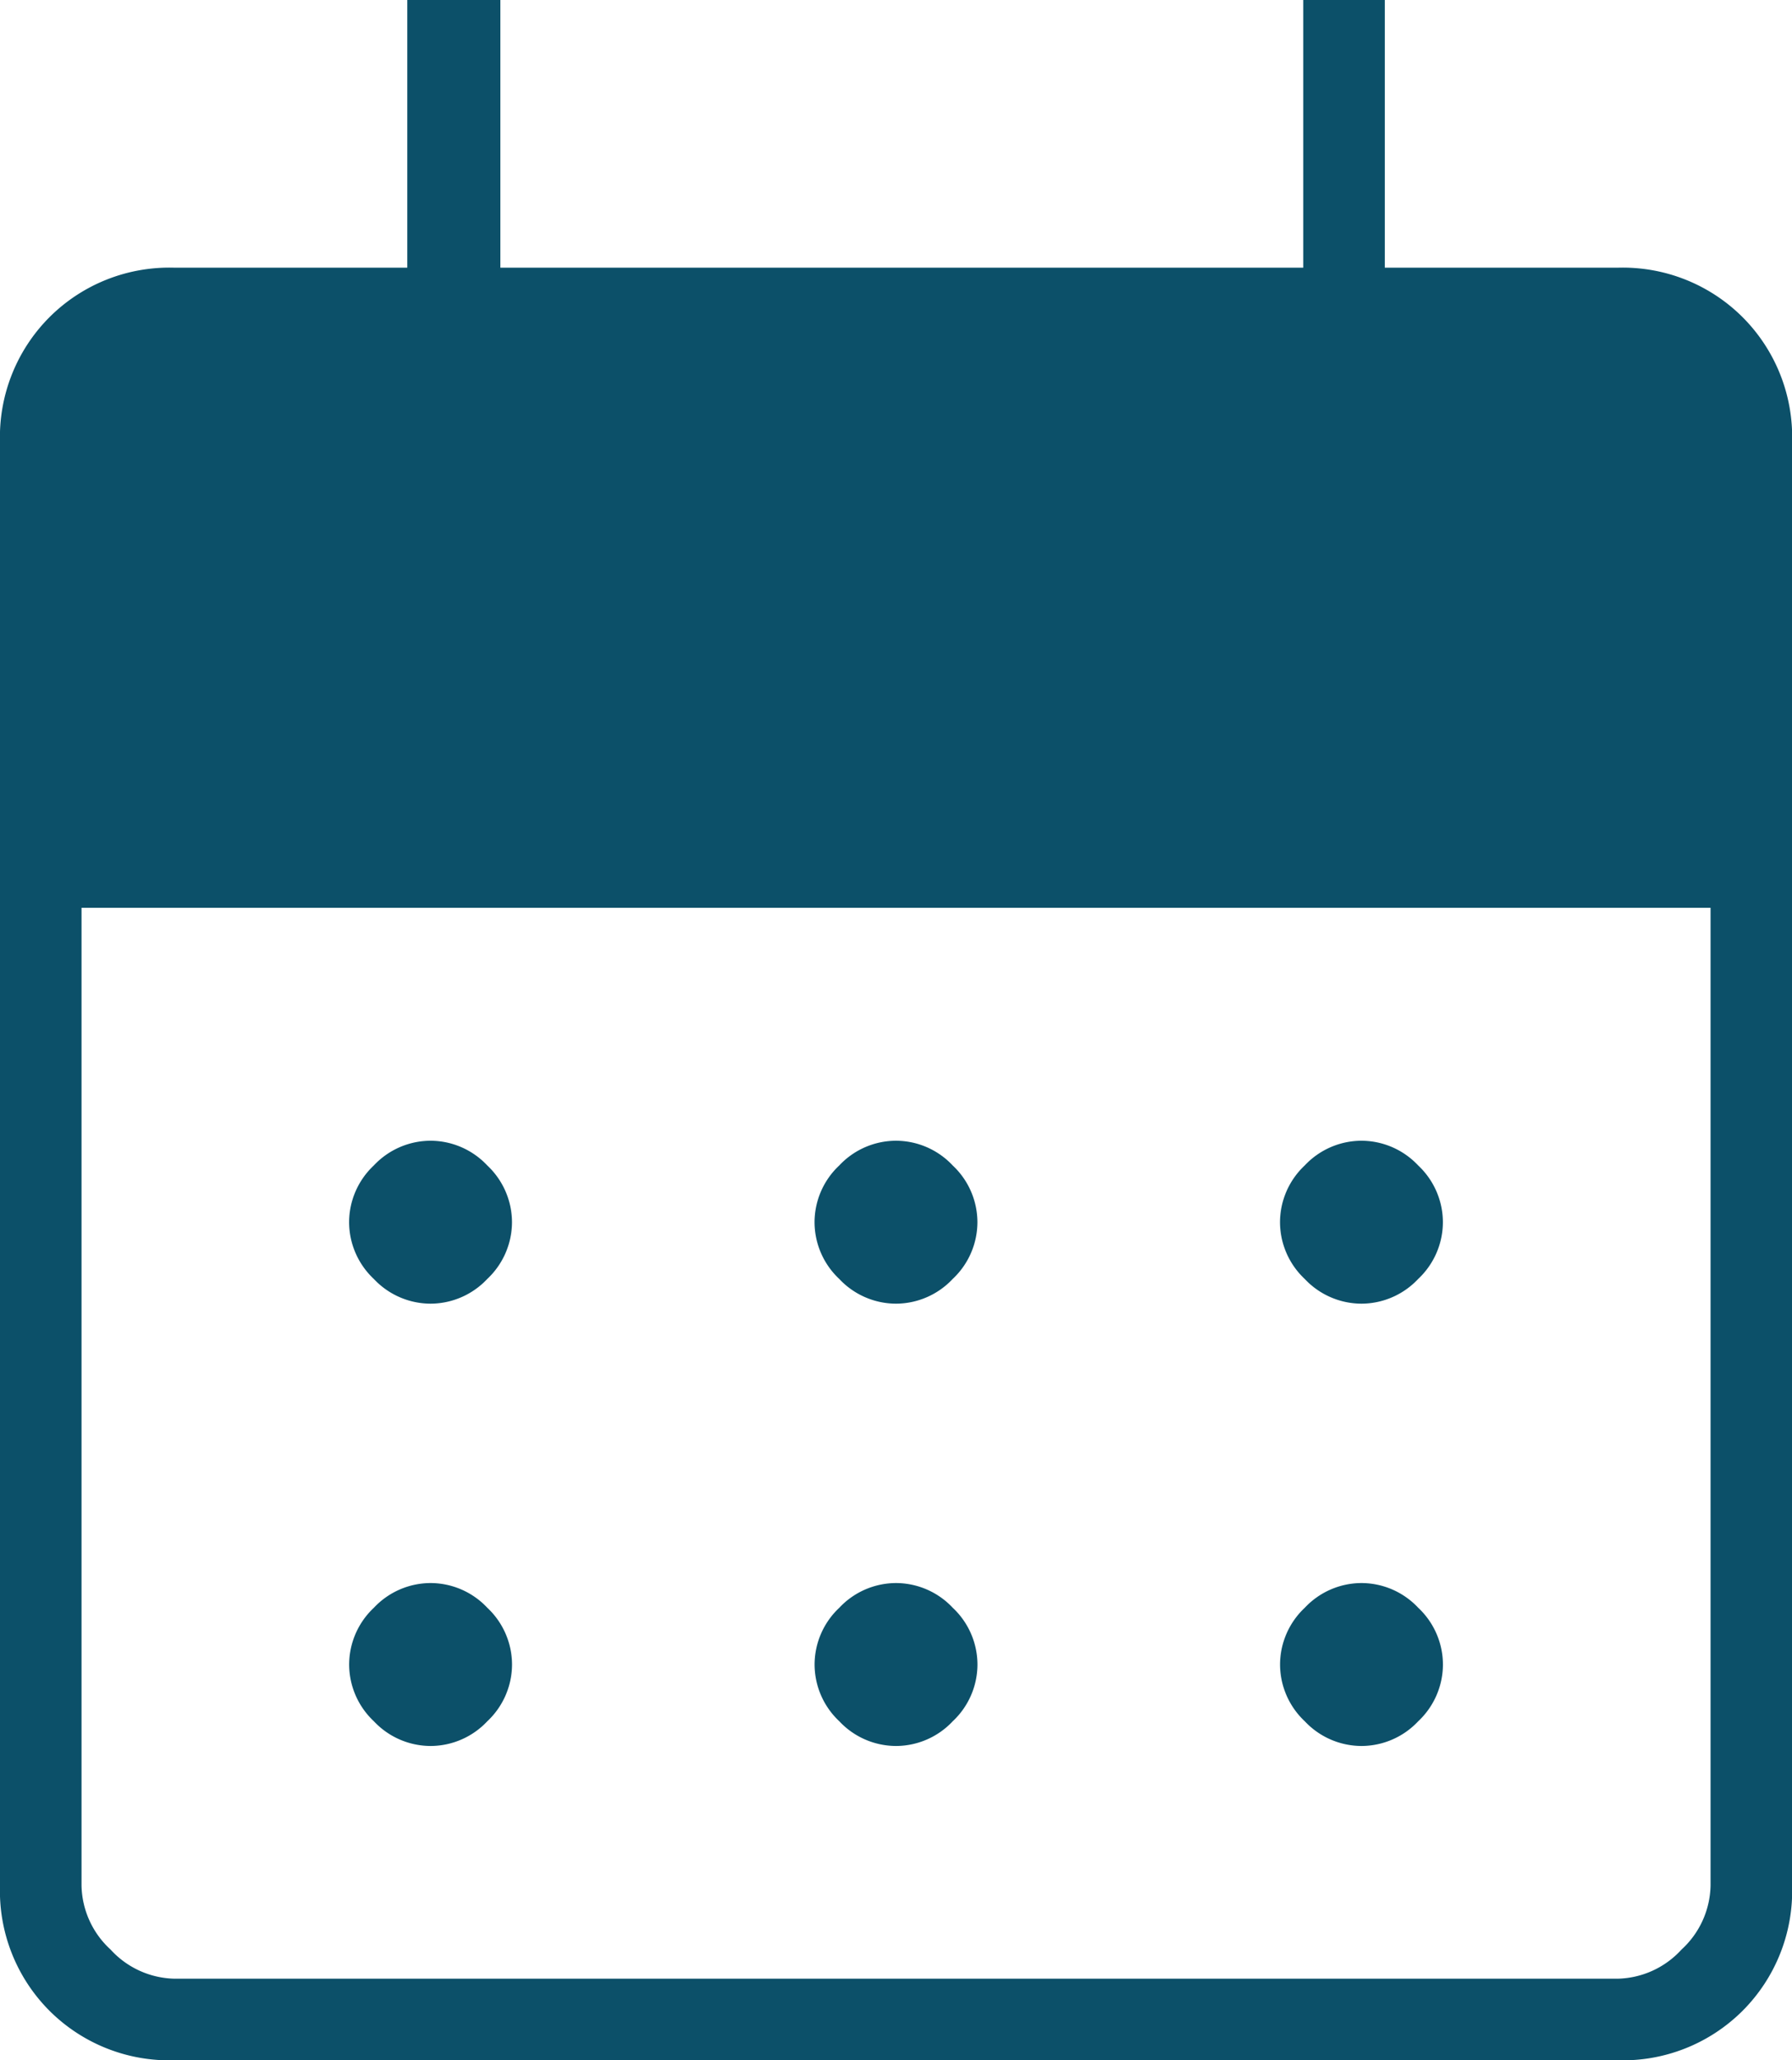 <svg xmlns="http://www.w3.org/2000/svg" width="41.763" height="48" viewBox="0 0 41.763 48"><path id="Tracciato_2" data-name="Tracciato 2" d="M192.881-809.627a1.818,1.818,0,0,1-1.322-.576,1.818,1.818,0,0,1-.576-1.322,1.818,1.818,0,0,1,.576-1.322,1.818,1.818,0,0,1,1.322-.576,1.818,1.818,0,0,1,1.322.576,1.818,1.818,0,0,1,.576,1.322,1.818,1.818,0,0,1-.576,1.322A1.818,1.818,0,0,1,192.881-809.627Zm-10.847,0a1.818,1.818,0,0,1-1.322-.576,1.818,1.818,0,0,1-.576-1.322,1.818,1.818,0,0,1,.576-1.322,1.818,1.818,0,0,1,1.322-.576,1.818,1.818,0,0,1,1.322.576,1.818,1.818,0,0,1,.576,1.322,1.818,1.818,0,0,1-.576,1.322A1.818,1.818,0,0,1,182.034-809.627Zm21.695,0a1.818,1.818,0,0,1-1.322-.576,1.818,1.818,0,0,1-.576-1.322,1.818,1.818,0,0,1,.576-1.322,1.818,1.818,0,0,1,1.322-.576,1.818,1.818,0,0,1,1.322.576,1.818,1.818,0,0,1,.576,1.322,1.818,1.818,0,0,1-.576,1.322A1.818,1.818,0,0,1,203.729-809.627Zm-10.847,10.305a1.818,1.818,0,0,1-1.322-.576,1.818,1.818,0,0,1-.576-1.322,1.818,1.818,0,0,1,.576-1.322,1.818,1.818,0,0,1,1.322-.576,1.818,1.818,0,0,1,1.322.576,1.818,1.818,0,0,1,.576,1.322,1.818,1.818,0,0,1-.576,1.322A1.818,1.818,0,0,1,192.881-799.322Zm-10.847,0a1.818,1.818,0,0,1-1.322-.576,1.818,1.818,0,0,1-.576-1.322,1.818,1.818,0,0,1,.576-1.322,1.818,1.818,0,0,1,1.322-.576,1.818,1.818,0,0,1,1.322.576,1.818,1.818,0,0,1,.576,1.322,1.818,1.818,0,0,1-.576,1.322A1.818,1.818,0,0,1,182.034-799.322Zm21.695,0a1.818,1.818,0,0,1-1.322-.576,1.818,1.818,0,0,1-.576-1.322,1.818,1.818,0,0,1,.576-1.322,1.818,1.818,0,0,1,1.322-.576,1.818,1.818,0,0,1,1.322.576,1.818,1.818,0,0,1,.576,1.322,1.818,1.818,0,0,1-.576,1.322A1.818,1.818,0,0,1,203.729-799.322ZM176.068-792a3.951,3.951,0,0,1-2.915-1.153A3.951,3.951,0,0,1,172-796.068v-33.627a3.951,3.951,0,0,1,1.153-2.915,3.951,3.951,0,0,1,2.915-1.153h5.424V-840h2.169v6.237h18.712V-840h1.9v6.237h5.424a3.951,3.951,0,0,1,2.915,1.153,3.951,3.951,0,0,1,1.153,2.915v33.627a3.951,3.951,0,0,1-1.153,2.915A3.951,3.951,0,0,1,209.695-792Zm0-1.9h33.627a2.073,2.073,0,0,0,1.492-.678,2.074,2.074,0,0,0,.678-1.492v-22.78H173.9v22.78a2.074,2.074,0,0,0,.678,1.492A2.073,2.073,0,0,0,176.068-793.9Z" transform="translate(-172 840)" fill="#0c5069"></path></svg>